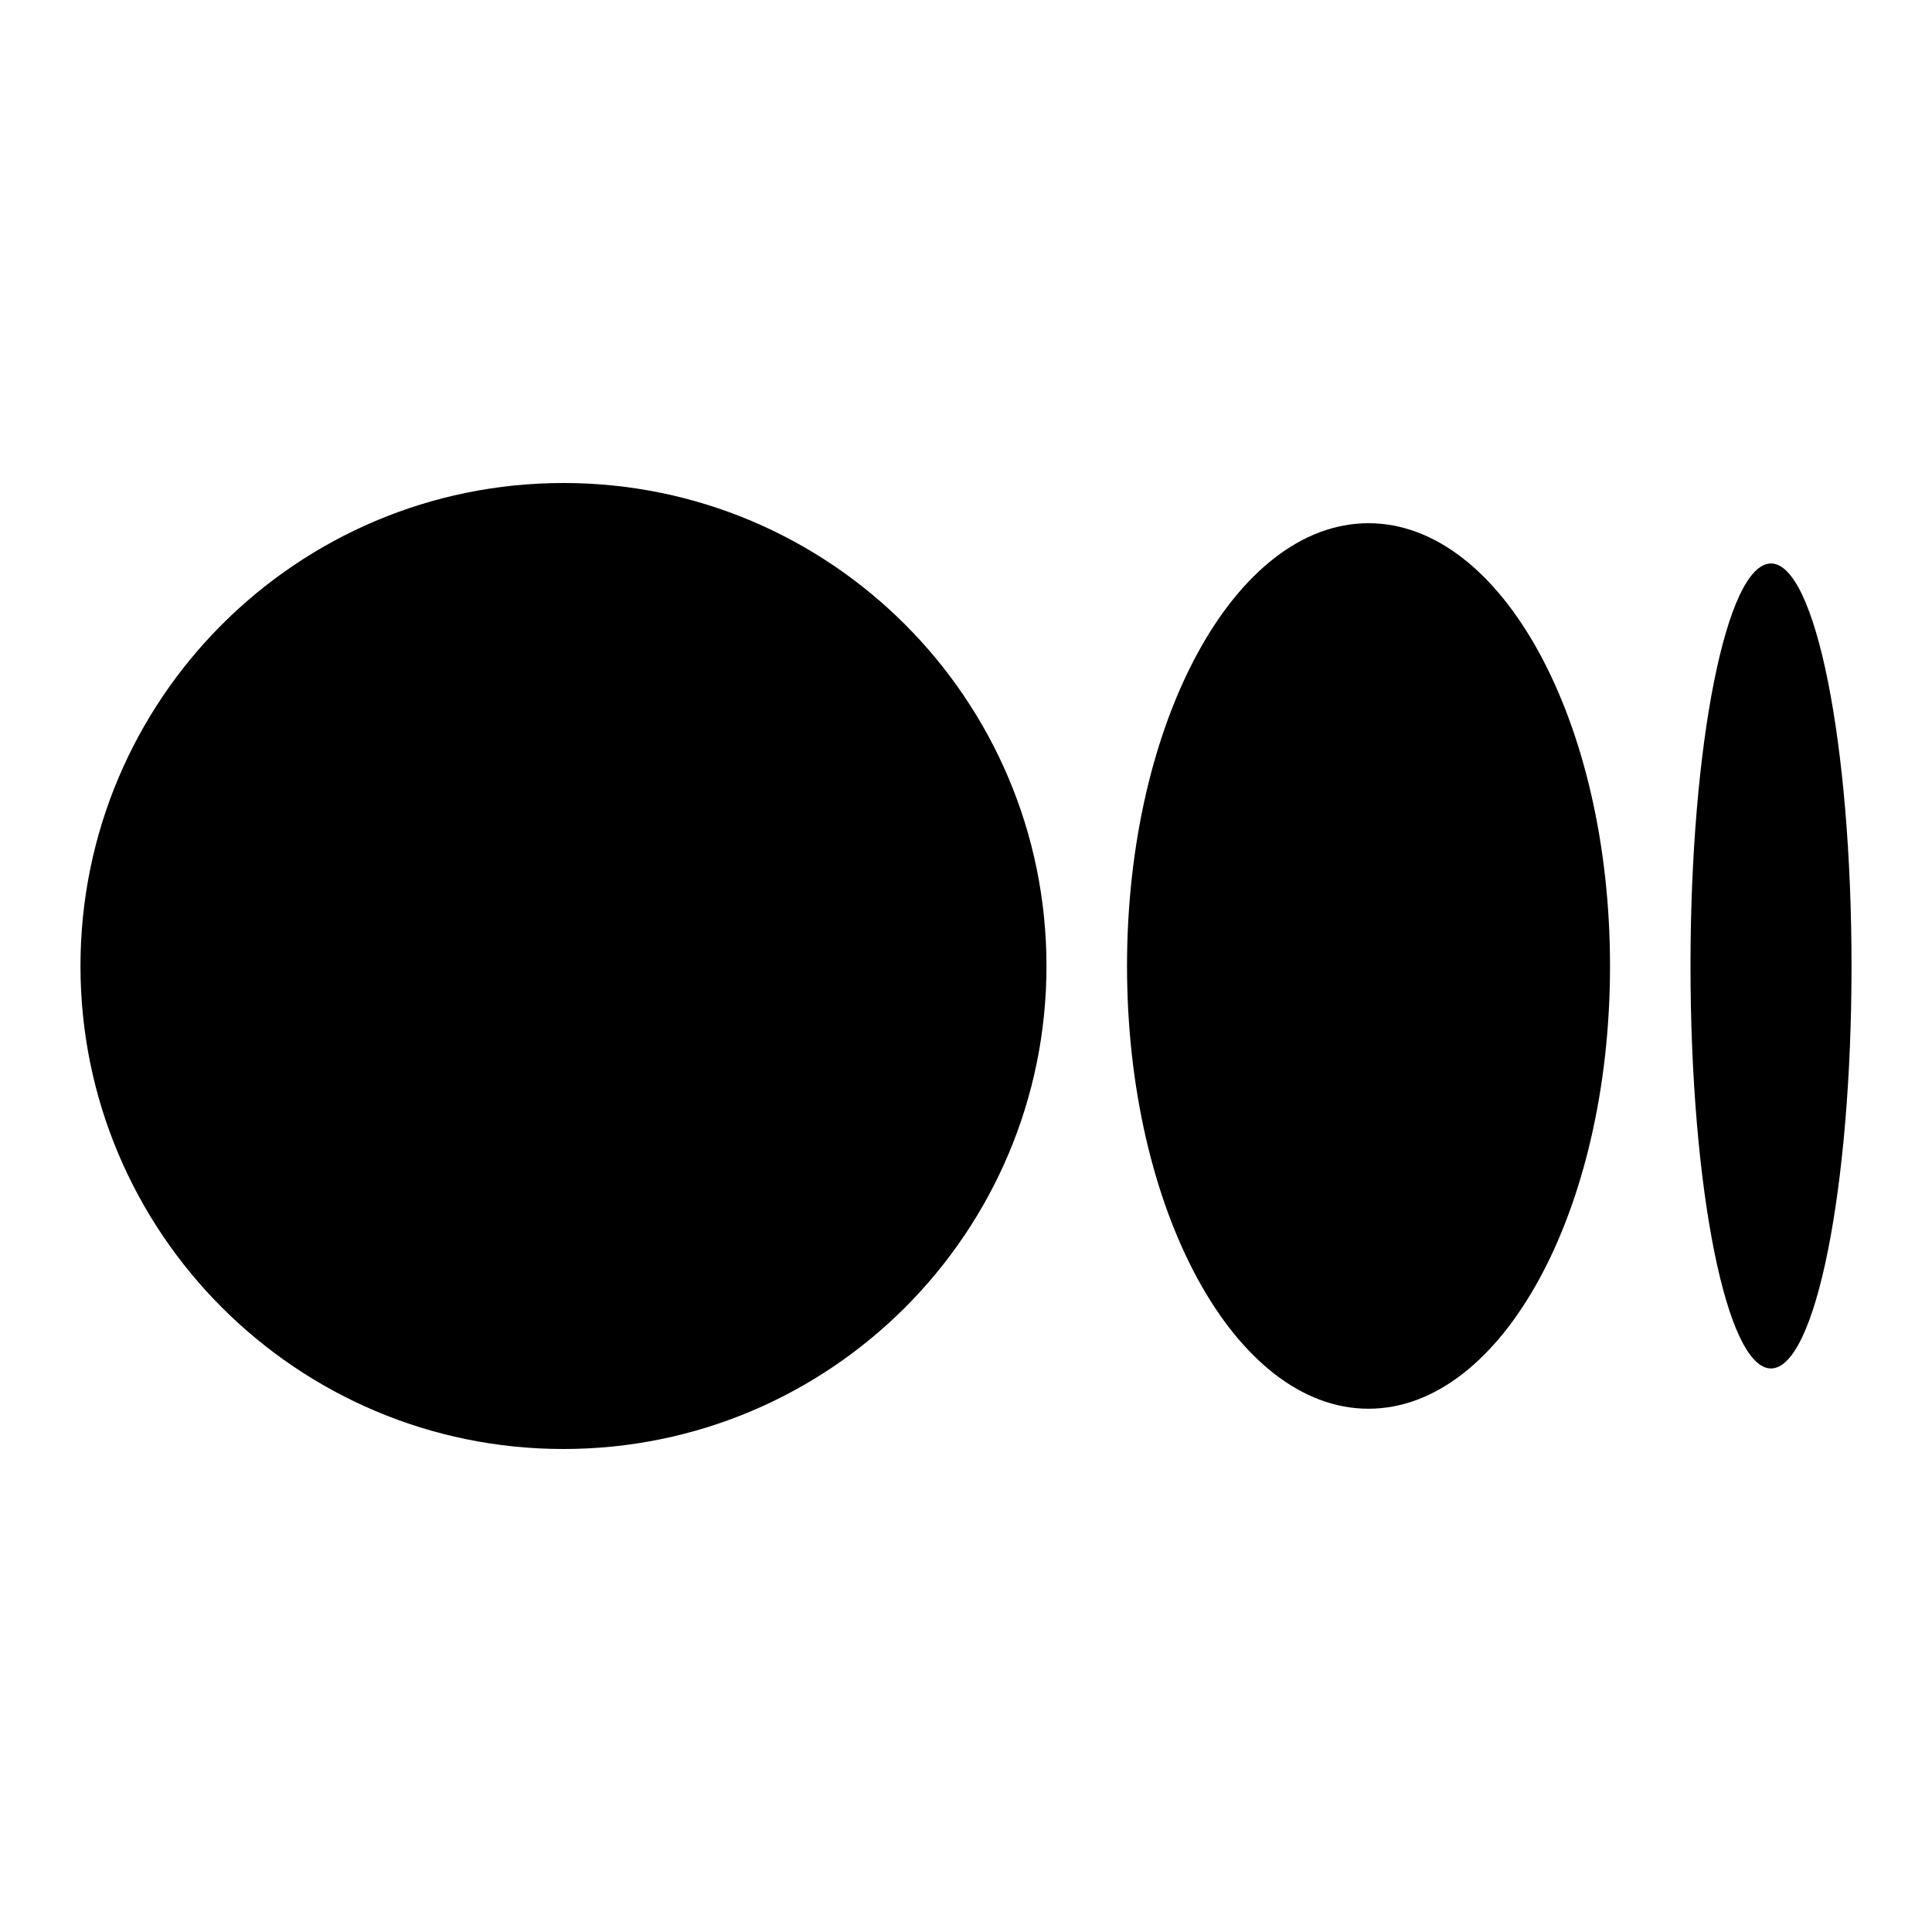 <?xml version="1.0" encoding="utf-8"?>
<svg xmlns="http://www.w3.org/2000/svg" fill="none" height="100%" overflow="visible" preserveAspectRatio="none" style="display: block;" viewBox="0 0 32 32" width="100%">
<g id="Medium">
<path d="M9.333 24C13.752 24 17.333 20.418 17.333 16C17.333 11.582 13.752 8 9.333 8C4.915 8 1.333 11.582 1.333 16C1.333 20.418 4.915 24 9.333 24Z" fill="black" id="Vector"/>
<path d="M22.667 23.333C24.876 23.333 26.667 20.05 26.667 16C26.667 11.95 24.876 8.666 22.667 8.666C20.457 8.666 18.667 11.95 18.667 16C18.667 20.05 20.457 23.333 22.667 23.333Z" fill="black" id="Vector_2"/>
<path d="M29.333 22.666C30.07 22.666 30.667 19.682 30.667 16C30.667 12.318 30.07 9.333 29.333 9.333C28.597 9.333 28 12.318 28 16C28 19.682 28.597 22.666 29.333 22.666Z" fill="black" id="Vector_3"/>
</g>
</svg>